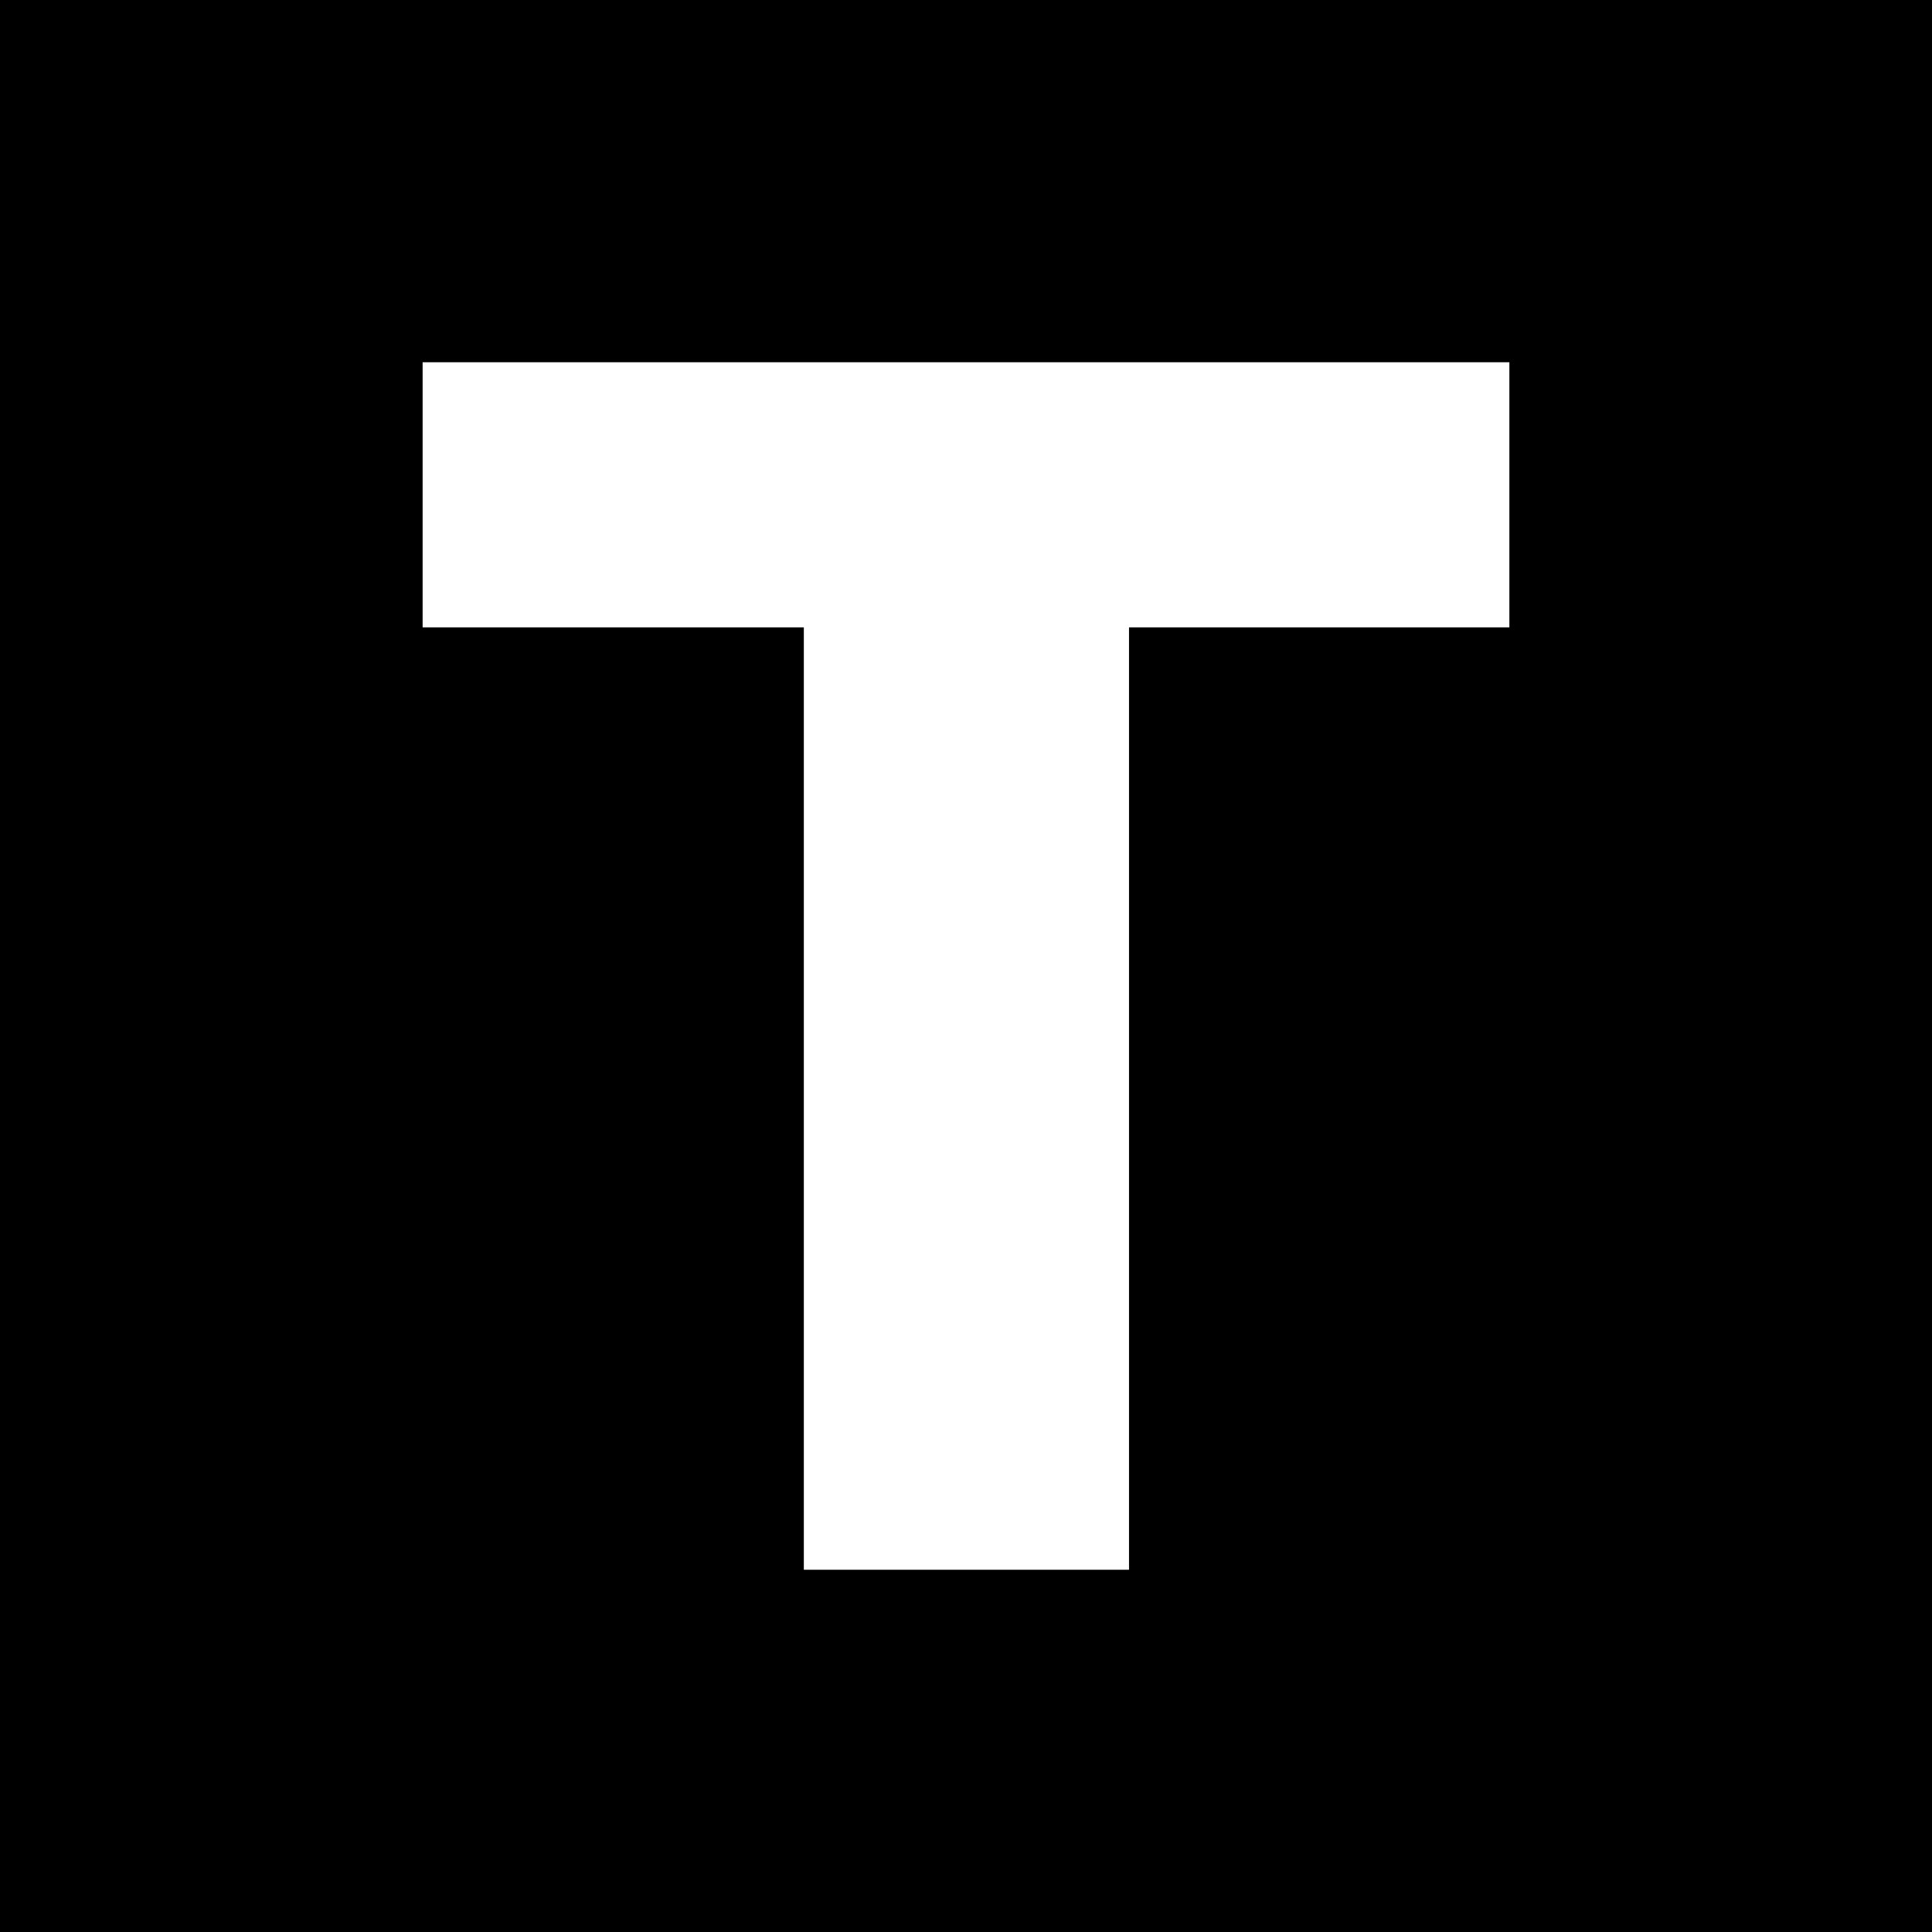<?xml version="1.0" encoding="UTF-8"?> <svg xmlns="http://www.w3.org/2000/svg" width="32" height="32" viewBox="0 0 32 32" fill="none"><rect width="32" height="32" fill="black"></rect><path d="M25 6V10.391H18.7V26H13.314V10.391H7V6H25Z" fill="white"></path></svg> 